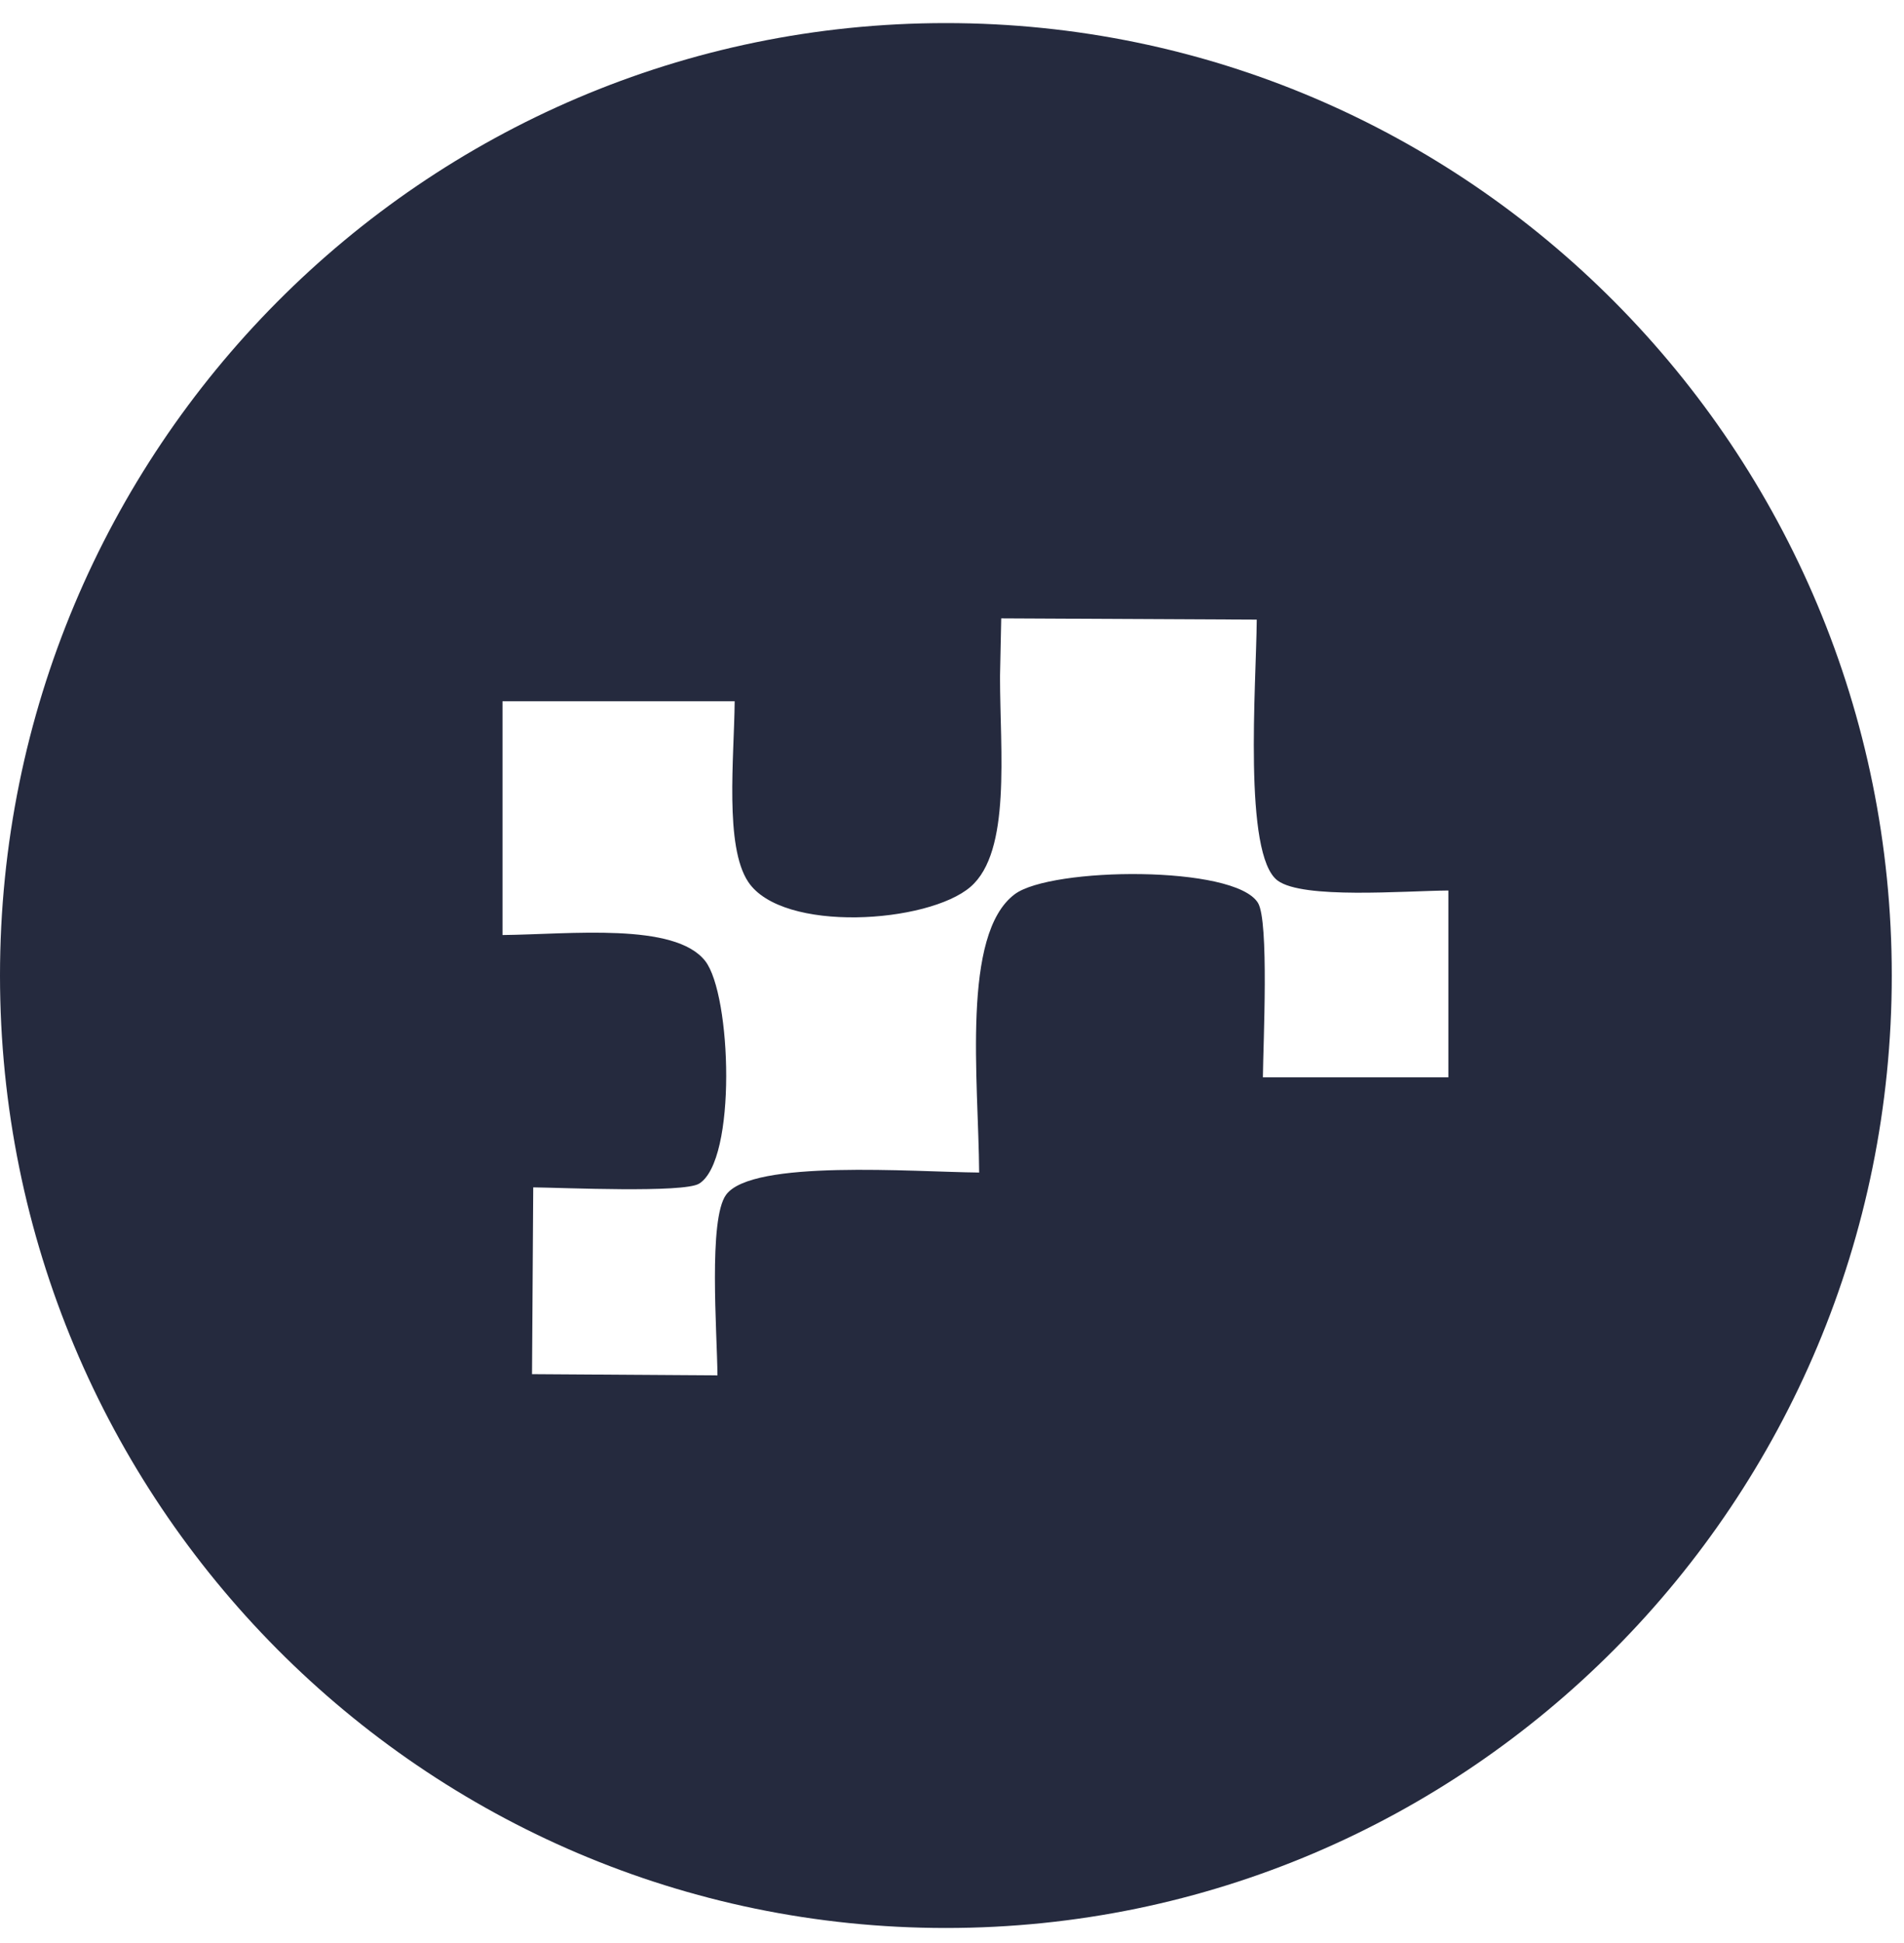 <?xml version="1.0" encoding="UTF-8"?>
<svg width="50px" height="51px" viewBox="0 0 50 51" version="1.1" xmlns="http://www.w3.org/2000/svg" xmlns:xlink="http://www.w3.org/1999/xlink">
    <!-- Generator: Sketch 61.2 (89653) - https://sketch.com -->
    <title>ll icon - navy</title>
    <desc>Created with Sketch.</desc>
    <g id="Key-Pages" stroke="none" stroke-width="1" fill="none" fill-rule="evenodd">
        <g id="Desktop:-homepage-04" transform="translate(-240, -208)" fill="#252A3E">
            <g id="SR-Nav-Dropdown-01" transform="translate(120, 130)">
                <g id="navbar">
                    <g id="primary">
                        <g id="ll-icon---navy" transform="translate(120, 78)">
                            <g id="logo">
                                <path d="M24.839,0.606 C38.558,0.606 49.679,11.799 49.679,25.606 C49.679,39.413 38.558,50.606 24.839,50.606 C11.121,50.606 0,39.413 0,25.606 C0,11.799 11.121,0.606 24.839,0.606 Z M26.293,16.231 C26.283,16.74 26.272,17.249 26.261,17.757 C26.261,19.734 26.559,22.351 25.487,23.277 C24.375,24.237 20.547,24.497 19.648,23.147 C19.025,22.211 19.278,19.904 19.293,18.407 L19.293,18.407 L13.196,18.407 L13.196,24.543 C14.98,24.524 17.72,24.204 18.519,25.224 C19.208,26.105 19.354,30.46 18.358,31.069 C17.95,31.318 14.788,31.175 14.003,31.166 L14.003,31.166 L13.971,36.069 C15.594,36.08 17.218,36.091 18.841,36.101 C18.831,34.962 18.598,32.002 19.067,31.361 C19.752,30.425 23.985,30.761 25.713,30.777 C25.697,28.354 25.24,24.524 26.648,23.471 C27.602,22.758 32.425,22.703 33.035,23.699 C33.329,24.179 33.173,27.379 33.164,28.277 L33.164,28.277 L38.035,28.277 L38.035,23.374 C36.869,23.384 34.216,23.605 33.552,23.114 C32.64,22.441 32.989,17.977 33.003,16.264 L33.003,16.264 Z" id="Combined-Shape"></path>
                            </g>
                        </g>
                    </g>
                </g>
            </g>
        </g>
    </g>
</svg>